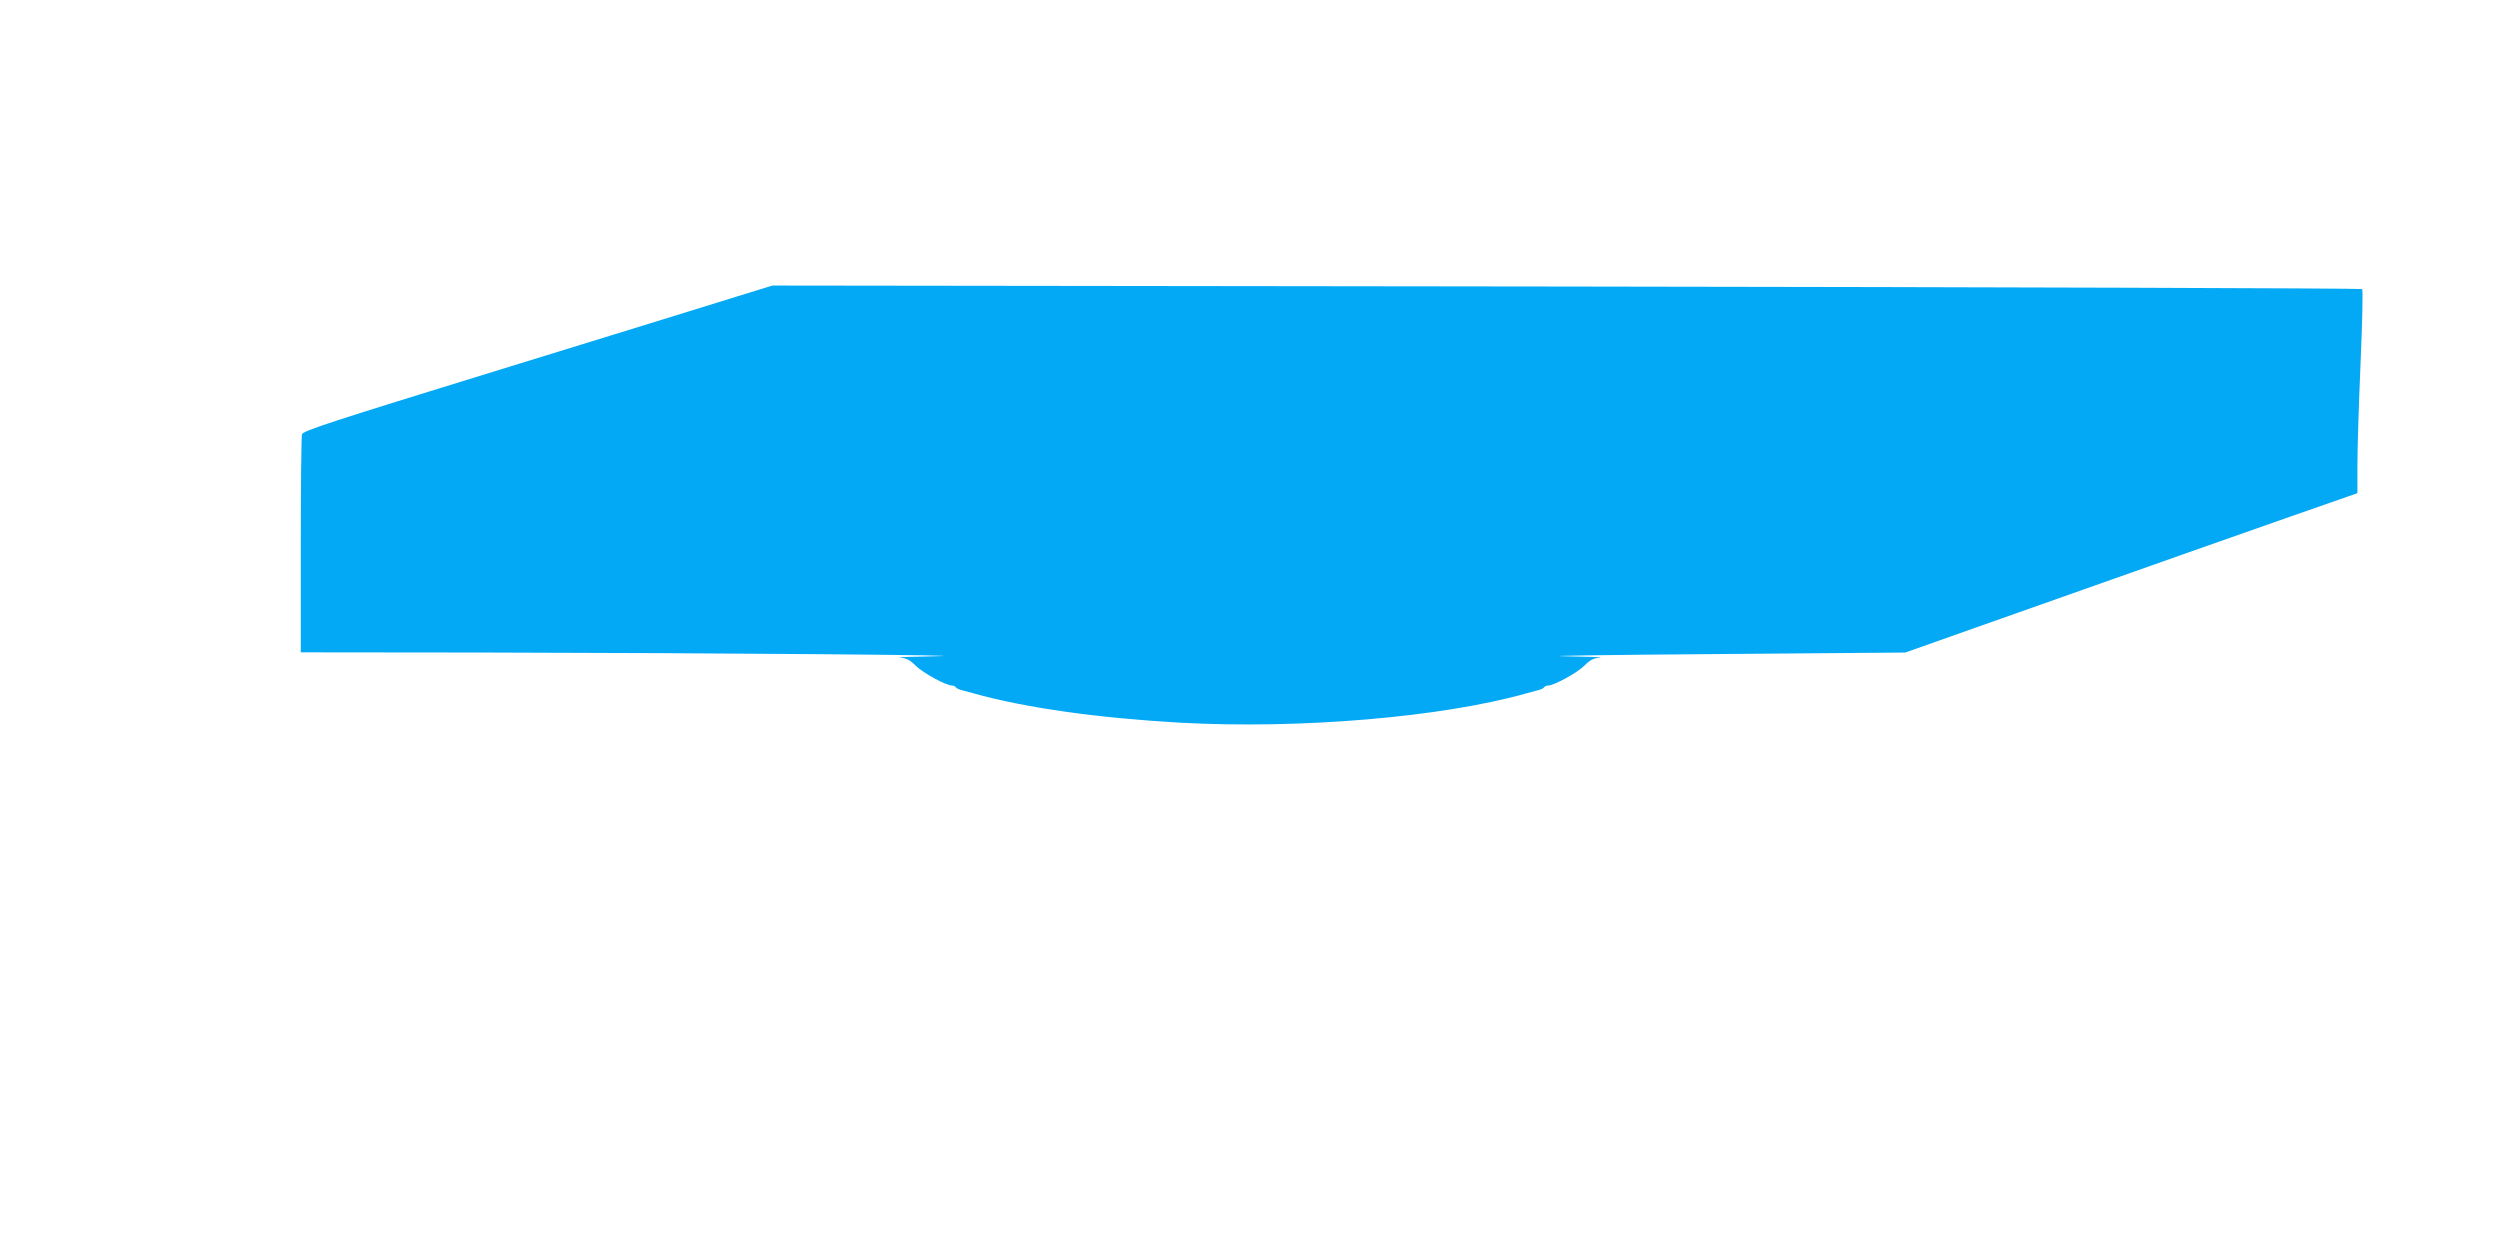 <?xml version="1.0" standalone="no"?>
<!DOCTYPE svg PUBLIC "-//W3C//DTD SVG 20010904//EN"
 "http://www.w3.org/TR/2001/REC-SVG-20010904/DTD/svg10.dtd">
<svg version="1.0" xmlns="http://www.w3.org/2000/svg"
 width="1280pt" height="640pt" viewBox="0 0 1280 640"
 preserveAspectRatio="xMidYMid meet">
<g transform="translate(0,640) scale(0.1,-0.1)"
fill="#03a9f4" stroke="none">
<path d="M3770 4881 c-102 -32 -643 -199 -1202 -371 -887 -273 -1017 -316
-1022 -334 -3 -12 -6 -267 -6 -568 l0 -548 943 -1 c1166 -2 2611 -14 2307 -19
-124 -2 -206 -5 -182 -7 34 -3 51 -12 81 -42 36 -36 155 -101 185 -101 8 0 17
-4 20 -9 3 -5 16 -11 28 -14 13 -3 41 -11 63 -17 259 -73 632 -126 1055 -150
616 -34 1344 28 1775 150 22 6 50 14 63 17 12 3 25 9 28 14 3 5 12 9 20 9 30
0 149 65 185 101 30 30 47 39 81 42 24 2 -58 5 -182 7 -124 2 218 7 760 11
l985 8 370 131 c476 169 1721 608 1848 651 l97 34 0 145 c0 80 7 313 16 518 9
211 13 377 8 382 -5 4 -1838 10 -4074 13 l-4065 5 -185 -57z"/>
</g>
</svg>

